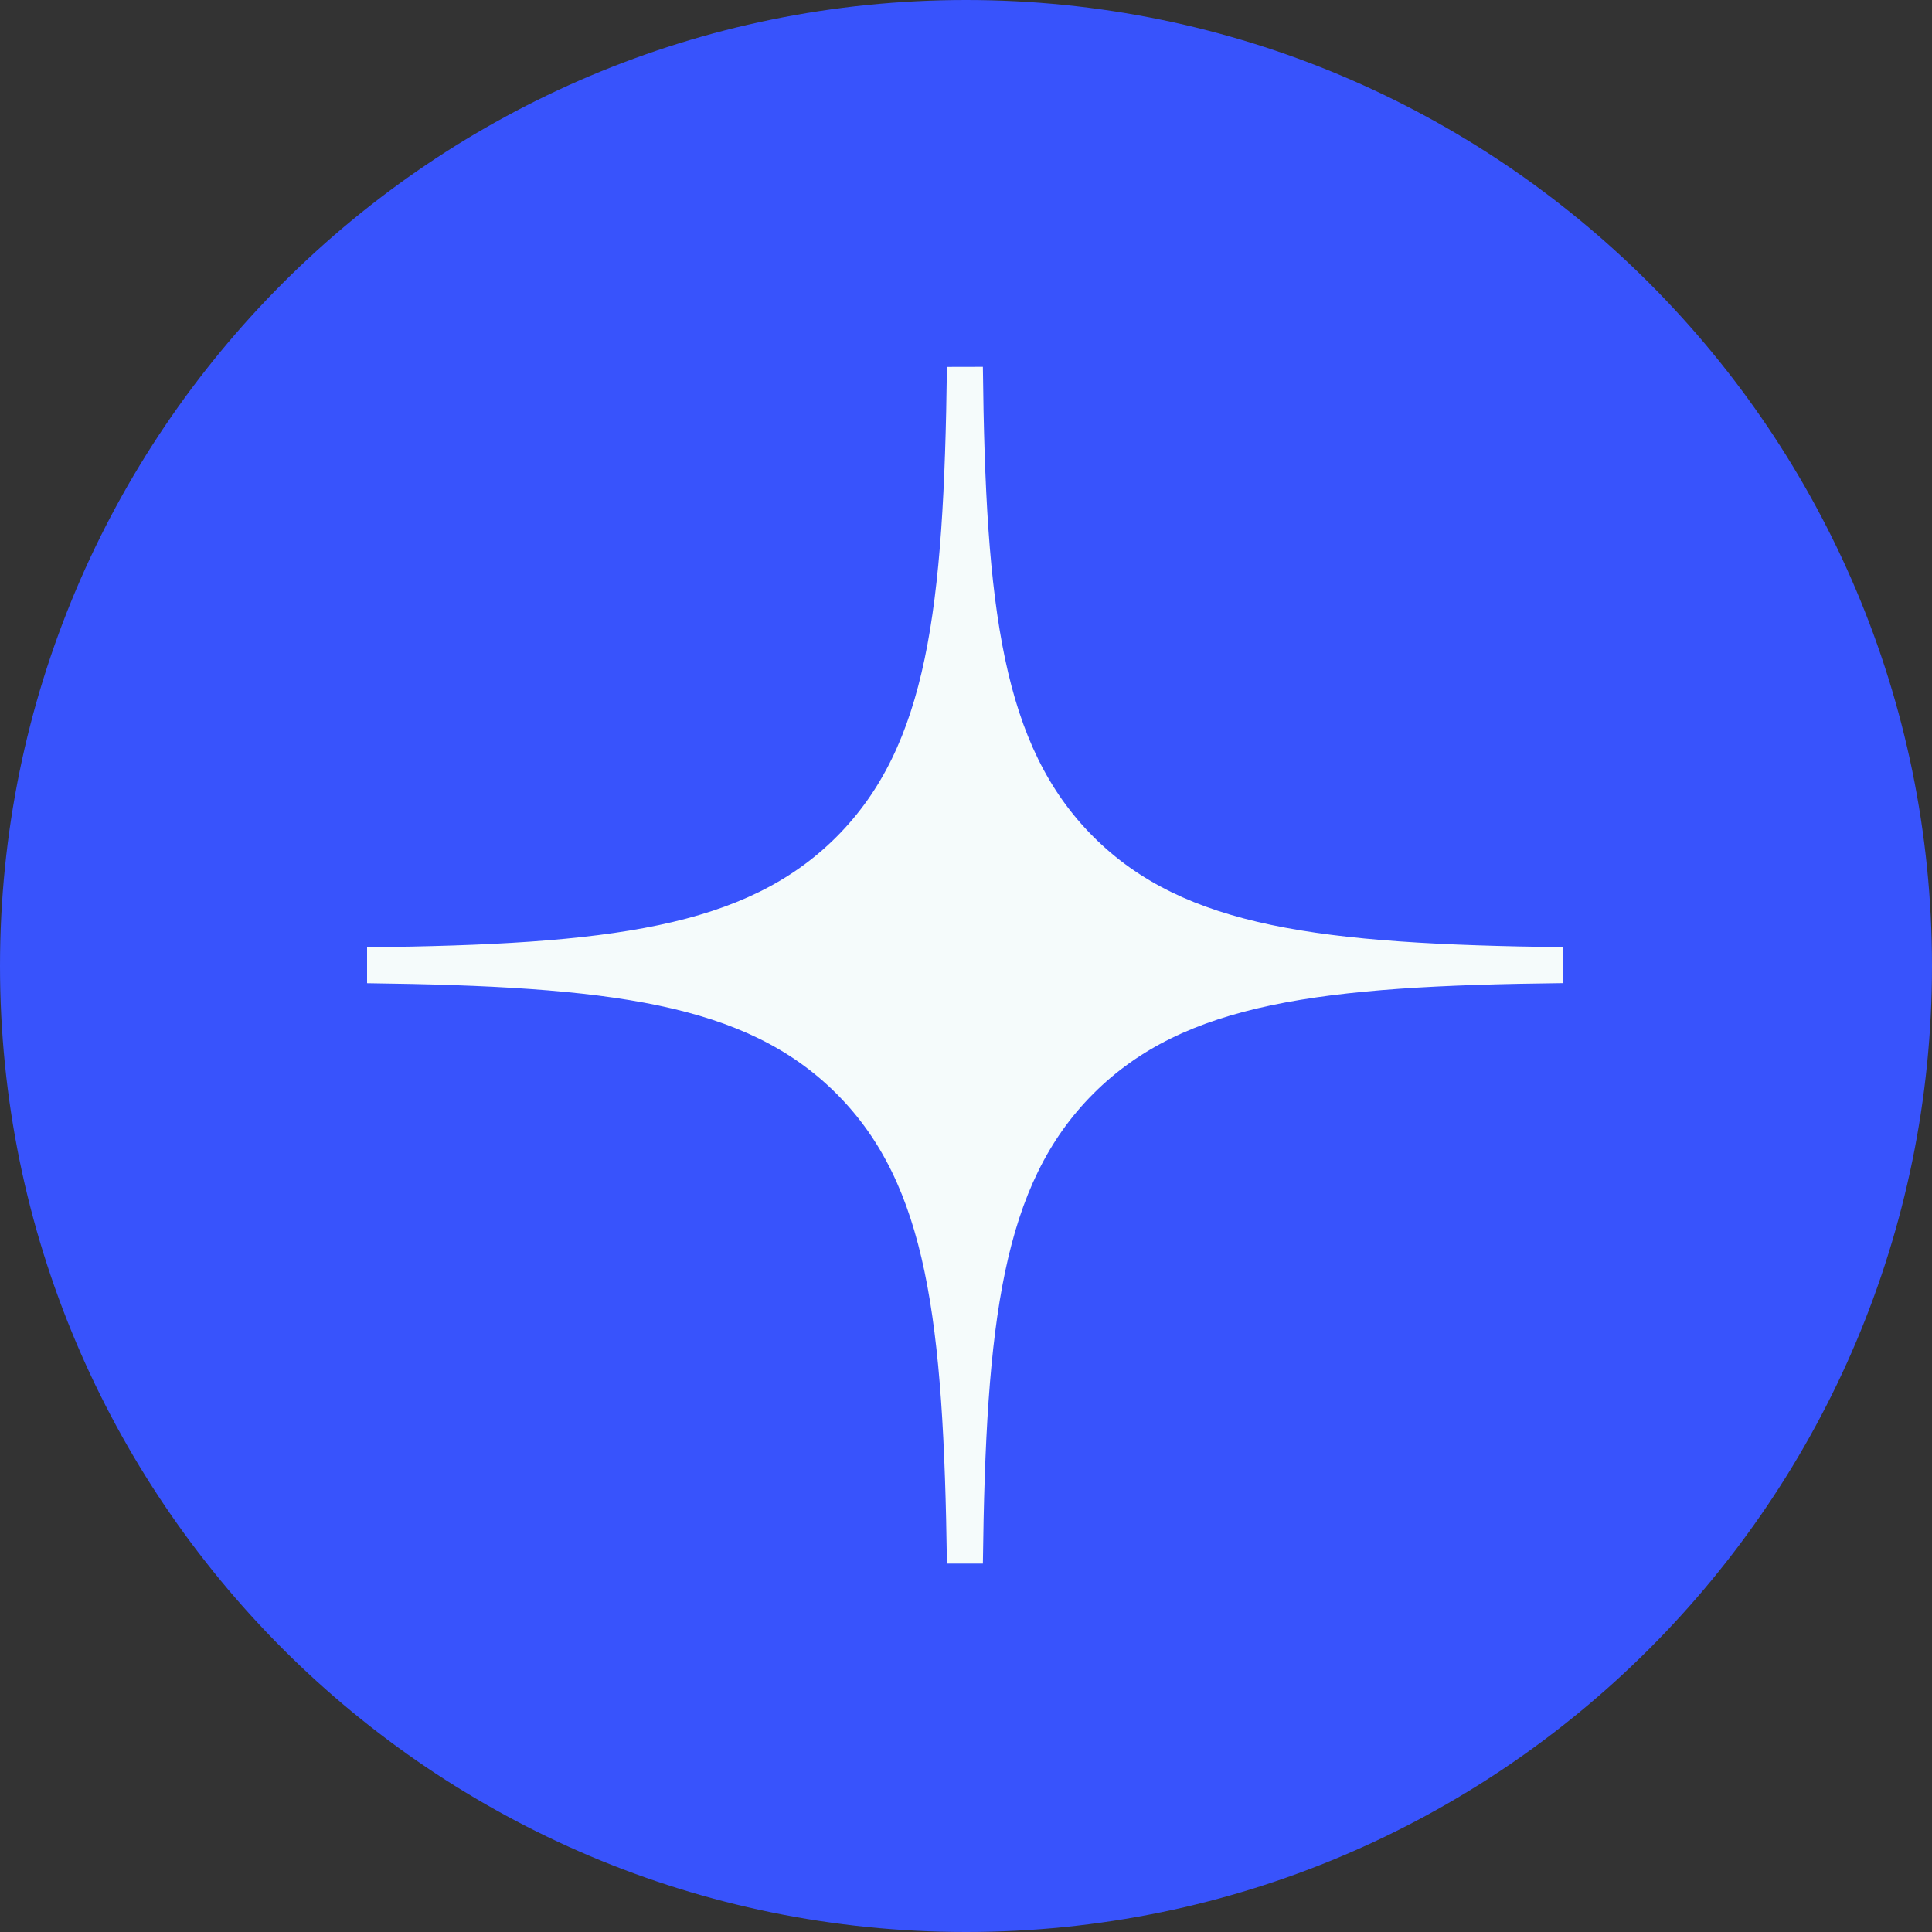 <?xml version="1.0" encoding="UTF-8"?> <svg xmlns="http://www.w3.org/2000/svg" width="23" height="23" viewBox="0 0 23 23" fill="none"><rect x="0" y="0" width="23" height="23" fill="#333333" stroke="none"/> <g clip-path="url(#clip0_481_1223)"> <path d="M11.5 23C17.851 23 23 17.851 23 11.5C23 5.149 17.851 0 11.5 0C5.149 0 0 5.149 0 11.5C0 17.851 5.149 23 11.5 23Z" fill="#3853FC"></path> <path fill-rule="evenodd" clip-rule="evenodd" d="M11.273 4.368C11.237 7.256 11.04 8.878 9.959 9.962C8.877 11.045 7.255 11.245 4.37 11.277V11.705C7.258 11.742 8.876 11.938 9.959 13.021C11.041 14.104 11.233 15.726 11.273 18.614H11.701C11.736 15.726 11.933 14.104 13.016 13.02C14.099 11.936 15.719 11.736 18.604 11.704V11.276C15.716 11.24 14.098 11.043 13.016 9.961C11.934 8.878 11.732 7.254 11.701 4.367L11.273 4.368Z" fill="#F5FBFB"></path> </g> <defs> <clipPath id="clip0_481_1223"> <rect width="23" height="23" fill="white"></rect> </clipPath> </defs> </svg> 